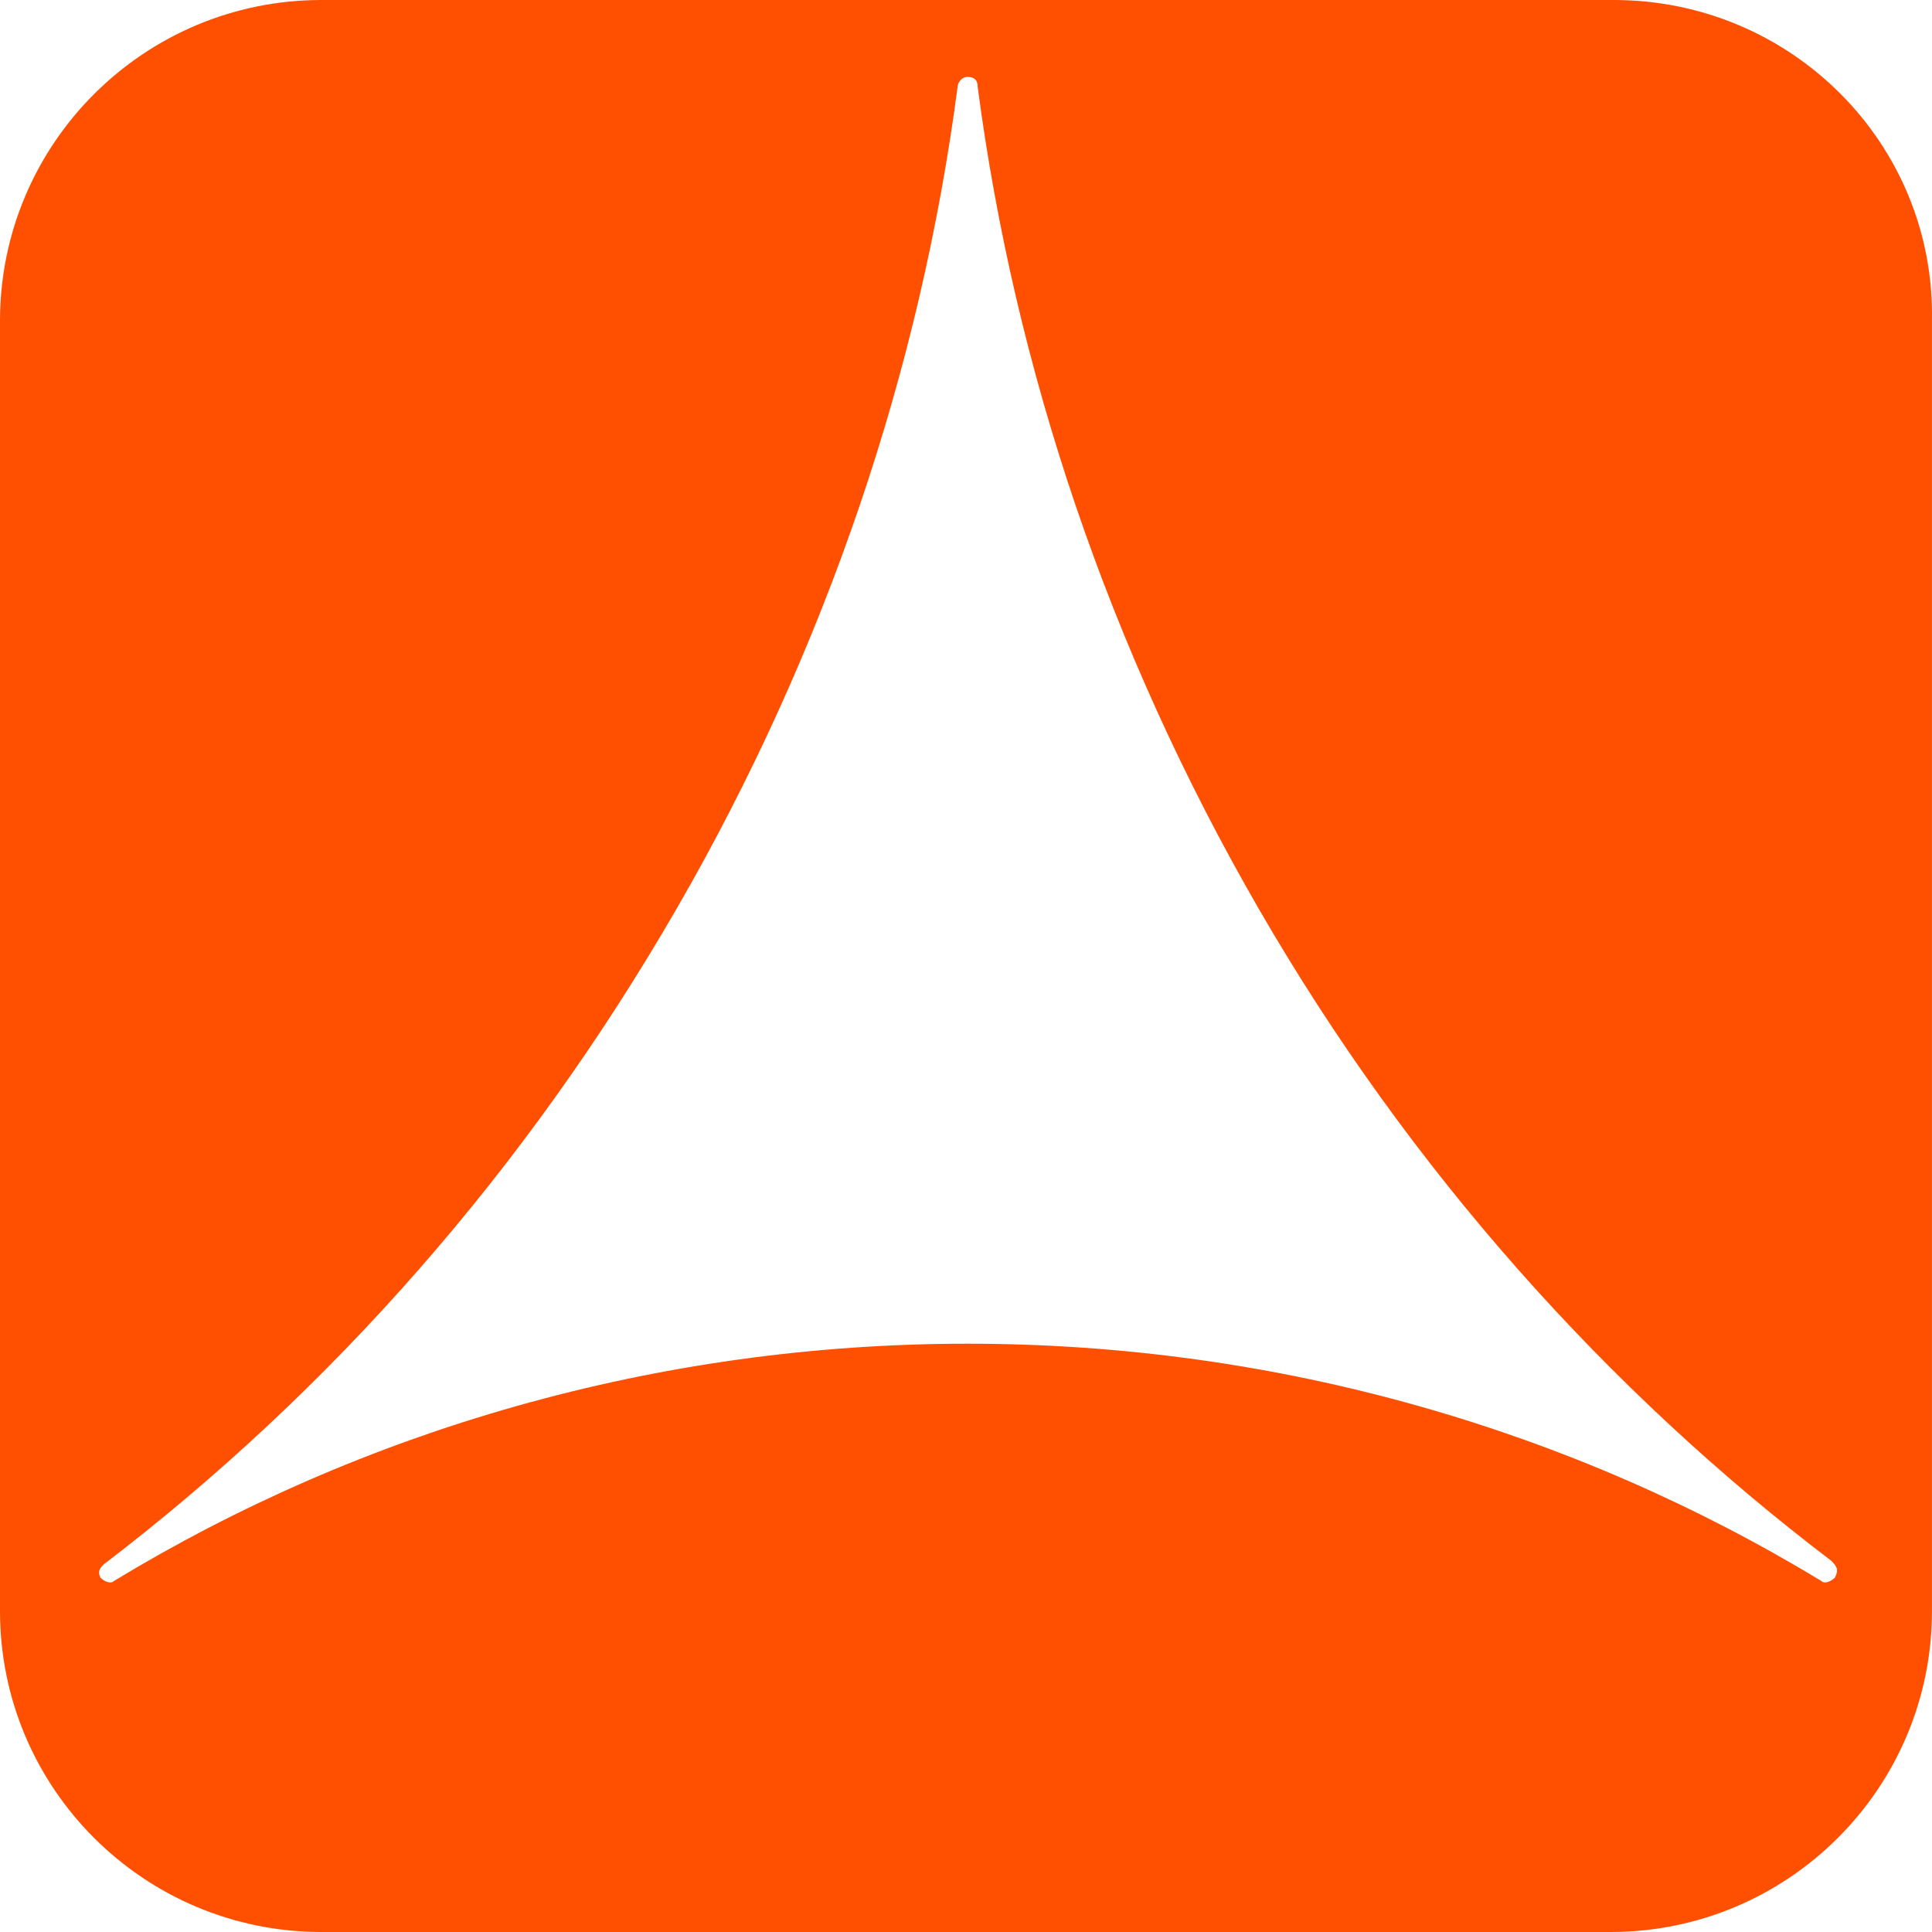 <svg xmlns="http://www.w3.org/2000/svg" fill="none" viewBox="0 0 40 40"><path fill="#FE5000" d="M33.413 0H6.655C2.98 0 0 2.976 0 6.644v26.712C0 37.024 2.98 40 6.655 40h26.689c3.674 0 6.655-2.976 6.655-6.644V6.644C40.069 2.976 37.087 0 33.413 0zm4.576 32.664c-.07.07-.208.139-.278.07-5.13-3.115-11.23-4.914-17.677-4.914-6.447 0-12.547 1.8-17.677 4.914-.07.069-.208 0-.277-.07-.07-.138 0-.207.069-.276 4.714-3.6 8.735-8.166 11.854-13.564 3.12-5.398 5.06-11.212 5.823-17.025 0-.069.07-.207.208-.207.139 0 .208.069.208.207.763 5.813 2.704 11.627 5.823 17.024 3.12 5.398 7.21 9.966 11.854 13.495.139.139.139.208.07.346z"/></svg>